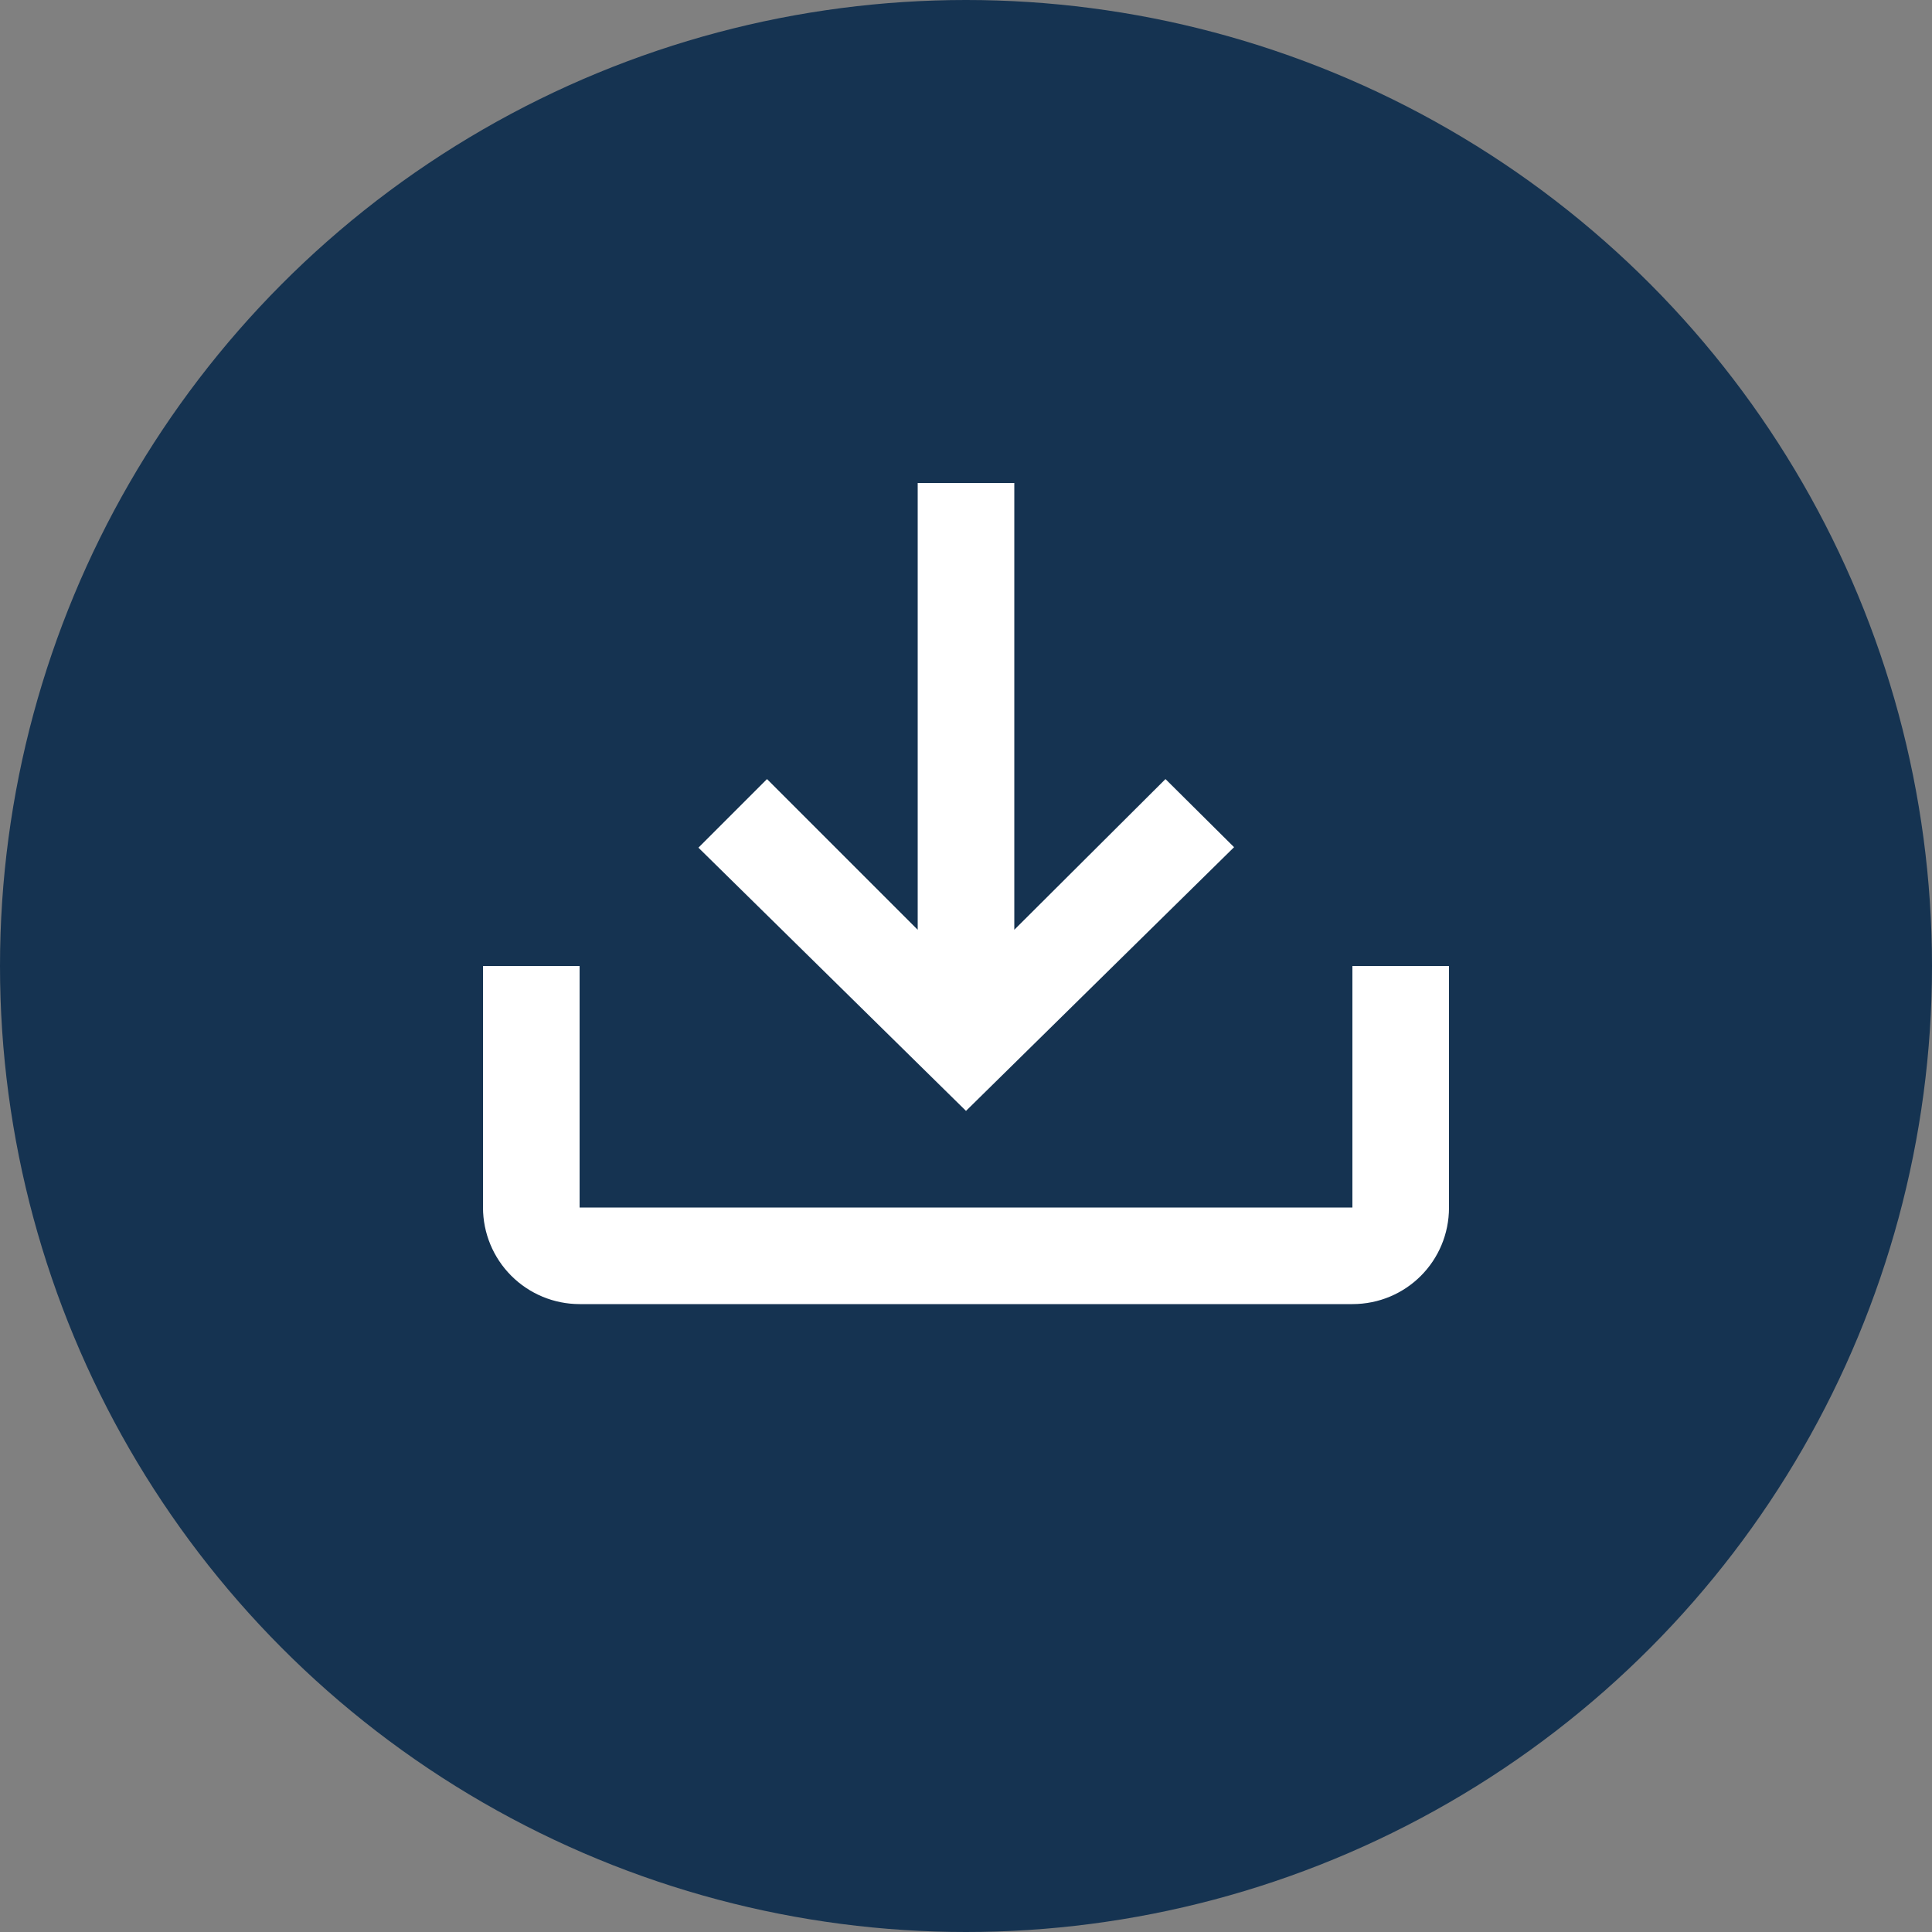 <svg width="40" height="40" viewBox="0 0 40 40" fill="none" xmlns="http://www.w3.org/2000/svg">
<rect x="0" y="0" width="40" height="40" fill="#808080" stroke="none"/>
<circle cx="20" cy="20" r="20" fill="#153351"/>
<path d="M10 20H12V25H28V20H30V25C30 26.11 29.11 27 28 27H12C11.47 27 10.961 26.789 10.586 26.414C10.211 26.039 10 25.53 10 25V20ZM20 23L25.55 17.54L24.13 16.13L21 19.25V10H19V19.25L15.88 16.13L14.46 17.55L20 23Z" fill="white"/>
</svg>
